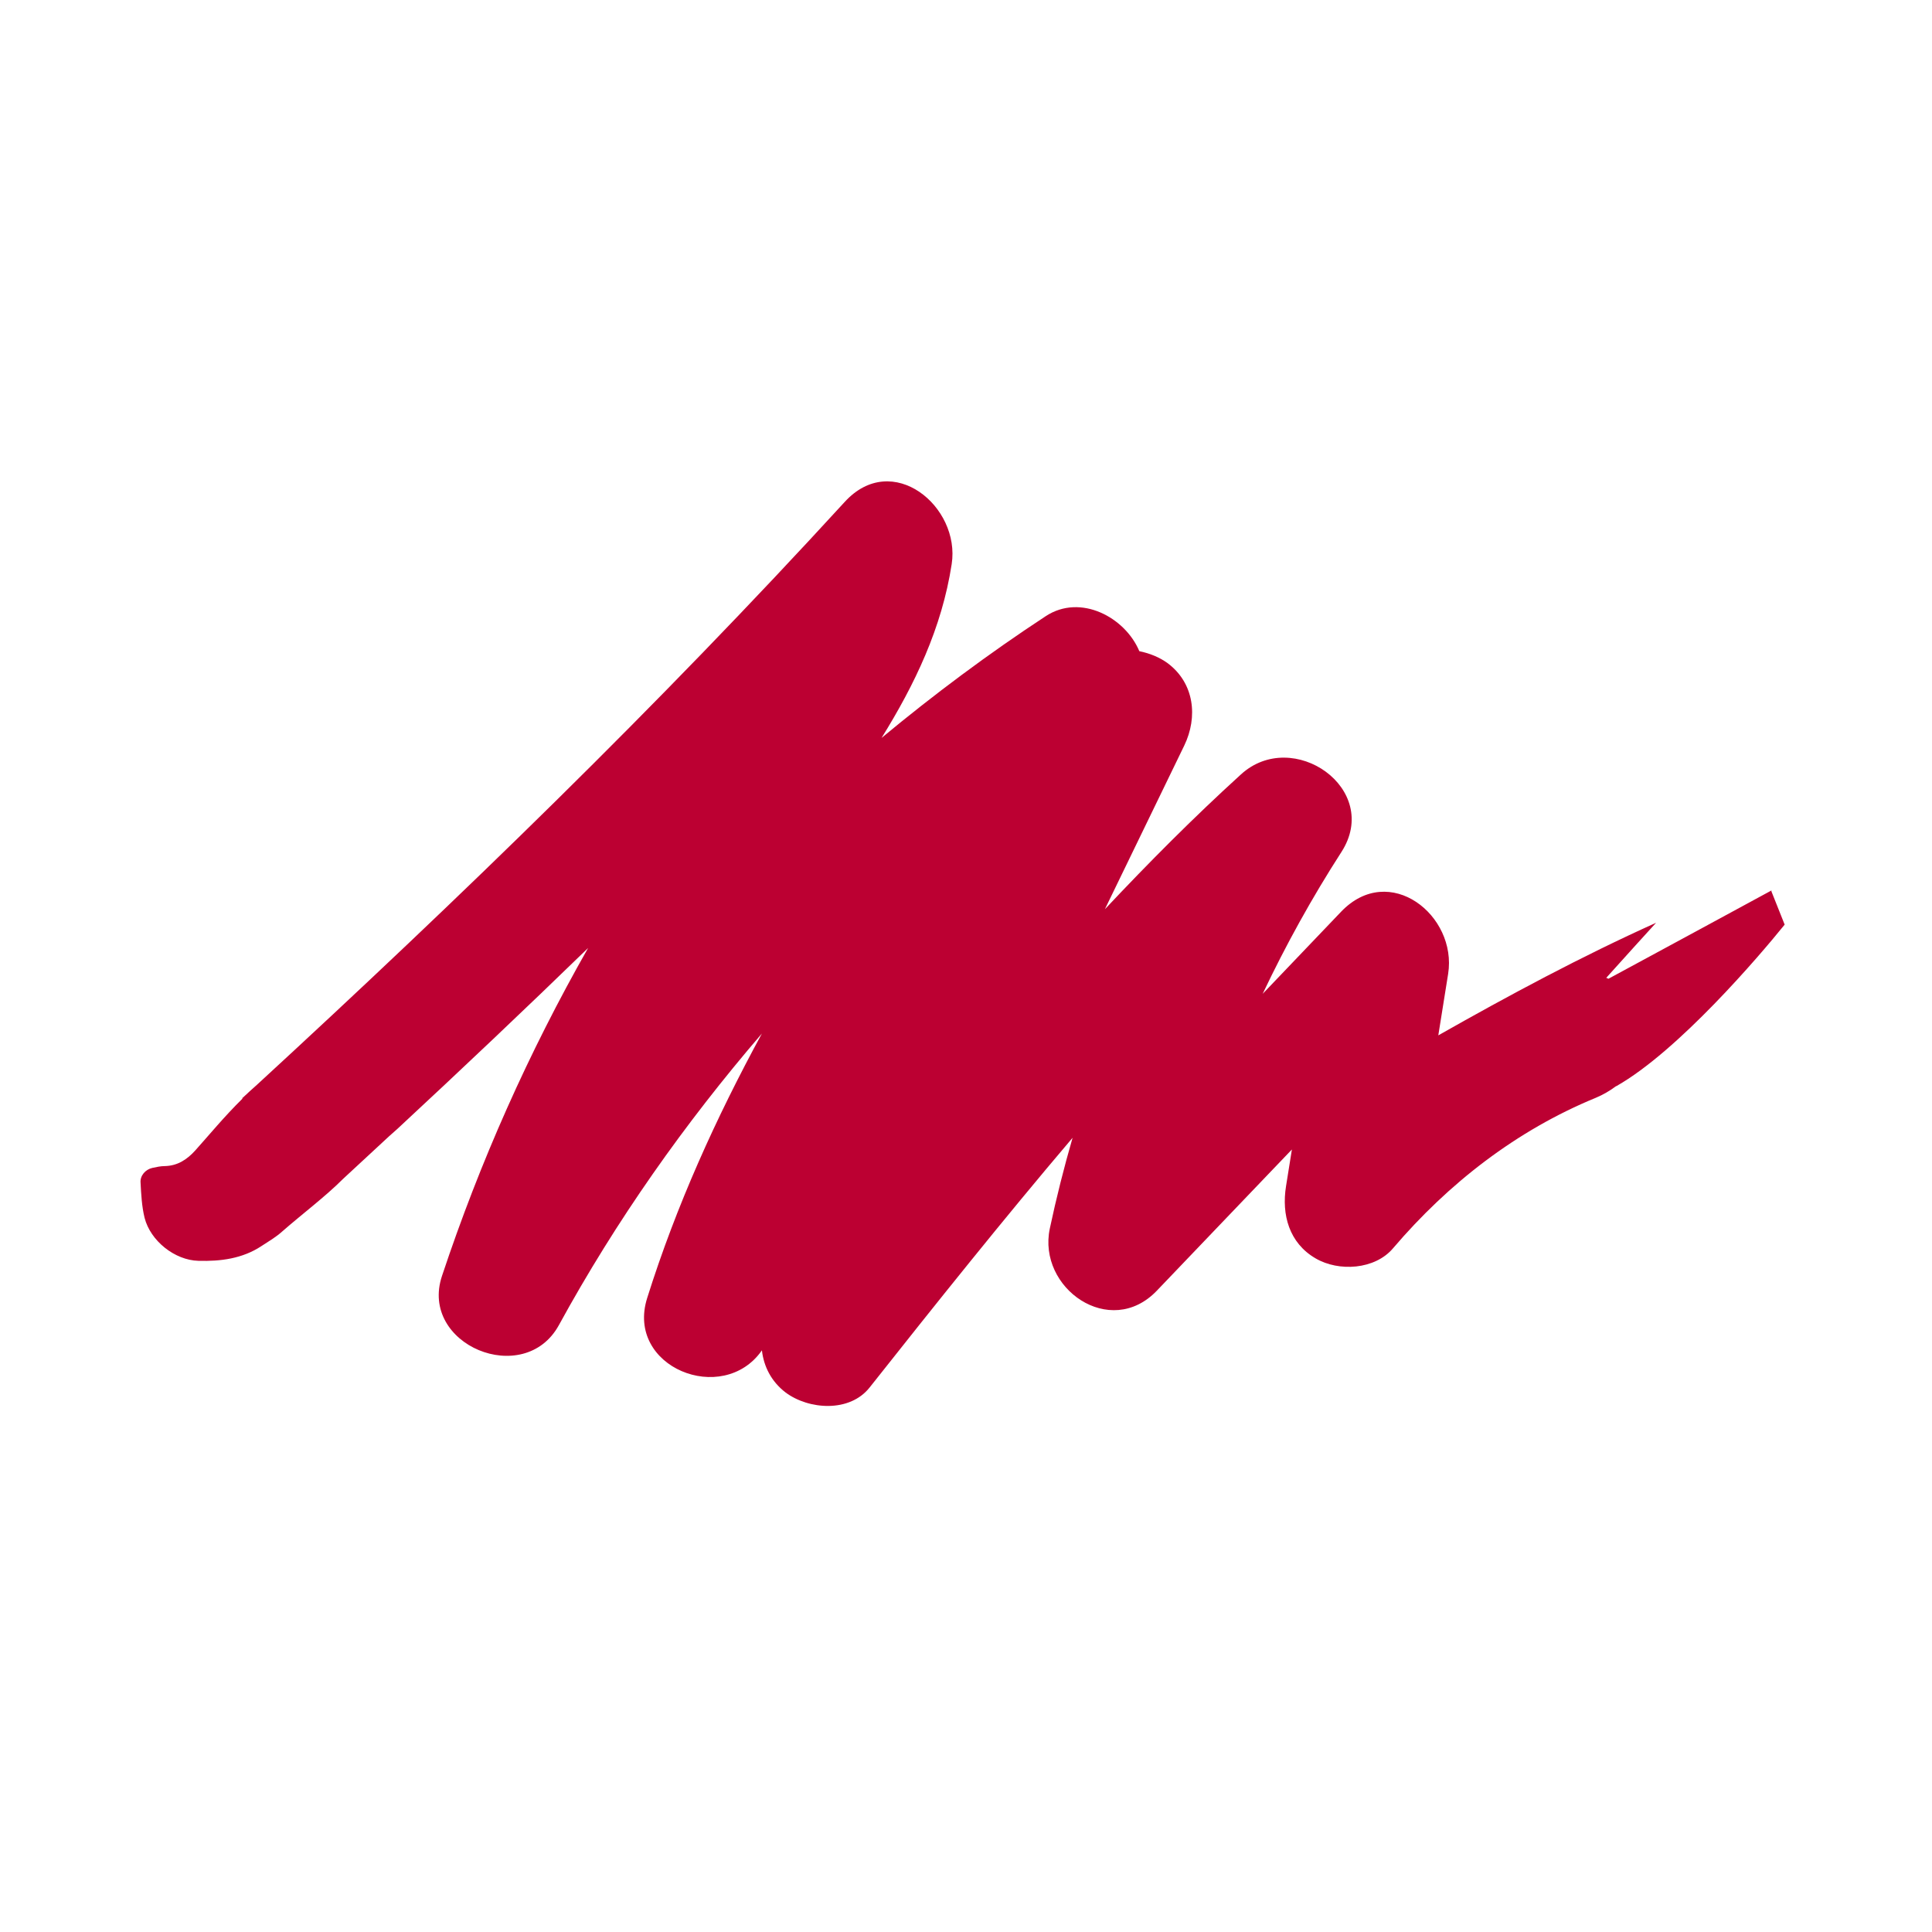 <svg xmlns="http://www.w3.org/2000/svg" fill="none" viewBox="0 0 110 110" height="110" width="110">
<path fill="#BC0032" d="M100.858 50.7C98.038 52.224 95.219 53.765 91.576 55.727C91.541 55.709 91.506 55.692 91.453 55.674C92.837 54.133 93.572 53.327 94.29 52.539C90.052 54.448 85.937 56.655 81.891 58.949L82.451 55.447C82.977 52.119 79.106 49.037 76.357 51.909C74.868 53.468 73.38 55.026 71.891 56.585C73.204 53.818 74.693 51.121 76.374 48.511C78.686 44.921 73.607 41.383 70.648 44.098C67.951 46.55 65.394 49.124 62.907 51.769C64.413 48.669 65.919 45.552 67.425 42.452C68.213 40.823 68.003 38.897 66.48 37.758C66.024 37.425 65.464 37.198 64.868 37.075C64.063 35.149 61.523 33.783 59.544 35.079C56.287 37.215 53.169 39.545 50.192 42.014C52.084 38.967 53.625 35.762 54.185 32.119C54.693 28.844 50.805 25.604 48.091 28.581C37.443 40.21 26.217 51.103 14.623 61.769C14.343 62.014 14.08 62.259 13.818 62.504H13.8V62.557C12.767 63.573 11.891 64.641 11.12 65.499C10.648 66.024 10.105 66.375 9.387 66.392C9.142 66.392 8.914 66.445 8.669 66.497C8.283 66.585 7.968 66.935 8.003 67.338C8.038 68.003 8.073 68.686 8.231 69.334C8.564 70.648 9.947 71.751 11.296 71.786C12.557 71.821 13.8 71.664 14.886 70.946C15.289 70.683 15.709 70.438 16.059 70.123C17.198 69.124 18.511 68.144 19.544 67.11C20.42 66.305 21.278 65.499 22.154 64.693C22.311 64.553 22.469 64.413 22.627 64.273C26.287 60.876 29.912 57.443 33.485 53.975C30.105 59.912 27.32 66.165 25.166 72.644C23.852 76.567 29.842 79.054 31.821 75.447C35.078 69.492 38.984 63.958 43.38 58.844C40.77 63.643 38.511 68.616 36.847 73.905C35.604 77.846 41.156 80.07 43.38 76.883C43.485 77.793 43.905 78.651 44.728 79.282C46.042 80.263 48.371 80.438 49.509 79.002C53.292 74.221 57.11 69.439 61.068 64.781C60.578 66.48 60.14 68.214 59.772 69.947C59.054 73.345 63.205 76.27 65.867 73.485C68.424 70.805 70.998 68.126 73.555 65.447L73.222 67.531C72.959 69.159 73.397 70.77 74.903 71.646C76.217 72.417 78.283 72.294 79.317 71.068C82.469 67.373 86.339 64.361 90.858 62.504C91.278 62.329 91.663 62.102 92.014 61.839H92.031C95.551 59.842 100.157 54.448 101.611 52.644L100.858 50.753V50.7Z"></path>
</svg>
